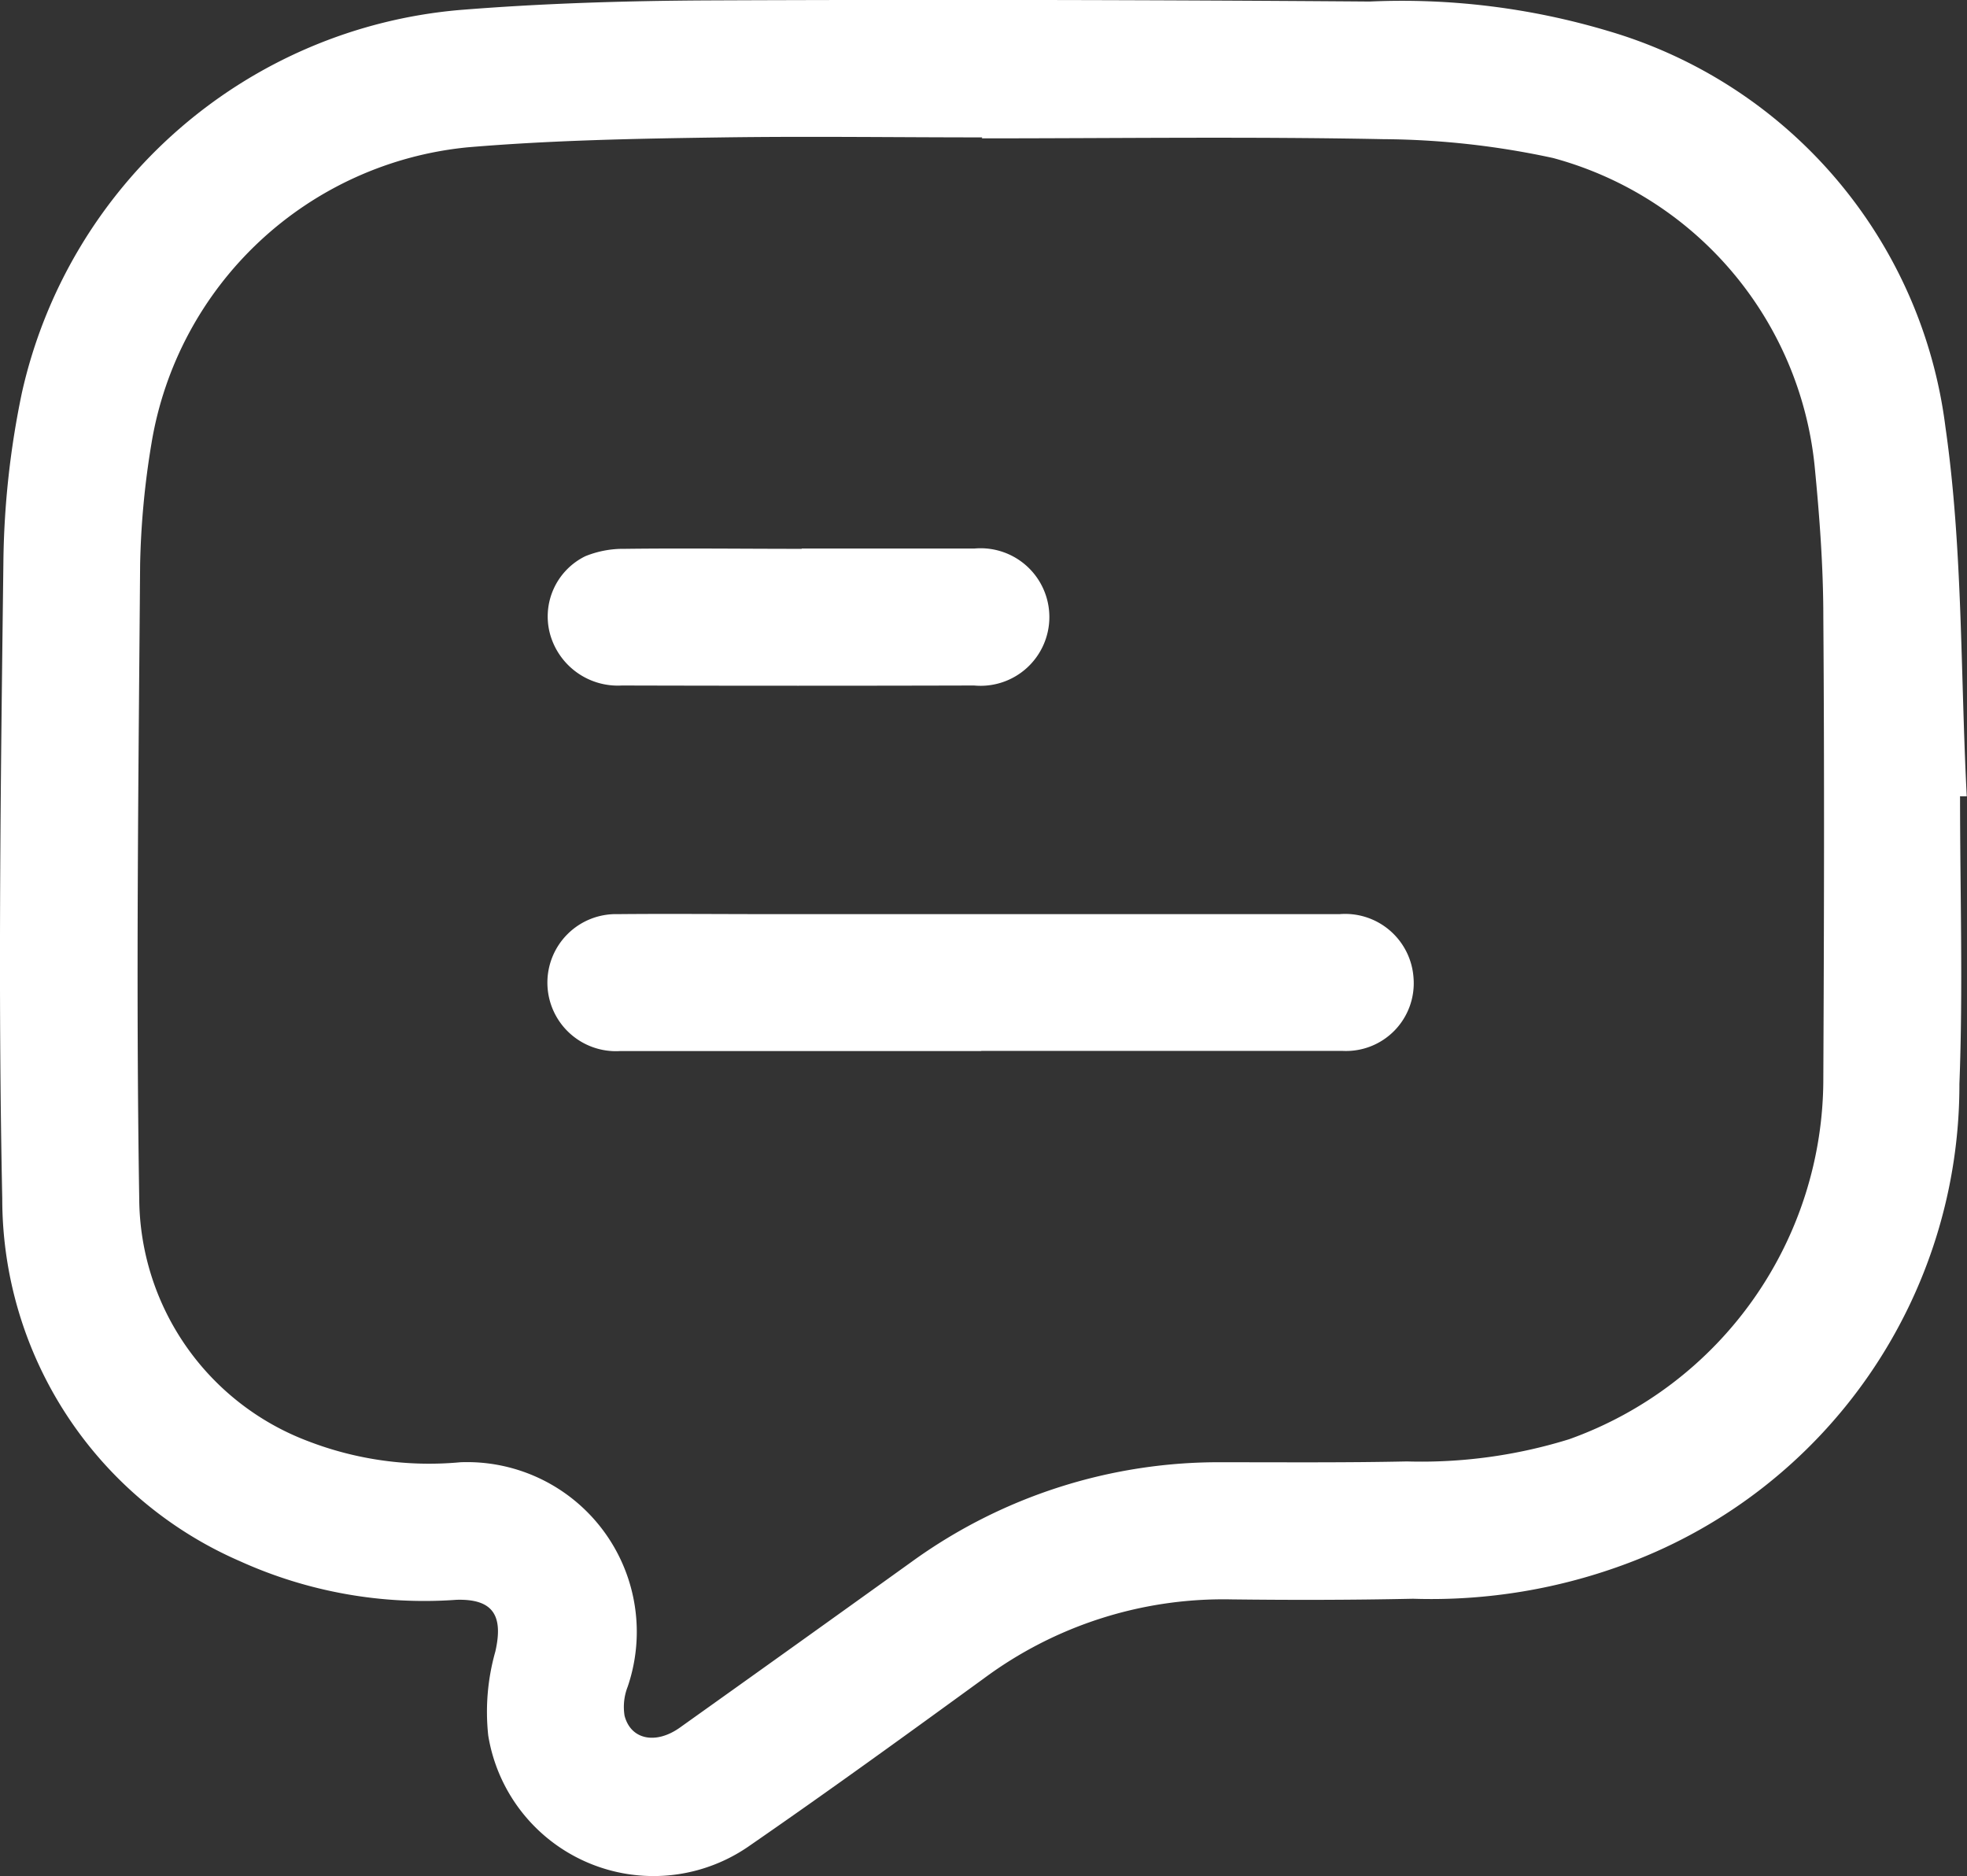 <svg id="Group_162" data-name="Group 162" xmlns="http://www.w3.org/2000/svg" xmlns:xlink="http://www.w3.org/1999/xlink" width="24.342" height="23.213" viewBox="0 0 24.342 23.213">
  <rect x="0" y="0" width="24.342" height="23.213" fill="#333333" stroke="none"/>
  <defs>
    <clipPath id="clip-path">
      <rect id="Rectangle_17" data-name="Rectangle 17" width="24.342" height="23.213" fill="#fff"/>
    </clipPath>
  </defs>
  <g id="Group_161" data-name="Group 161" clip-path="url(#clip-path)">
    <path id="Path_1890" data-name="Path 1890" d="M24.256,9.861c0,1.184.038,2.369-.008,3.551a6.319,6.319,0,0,1-4.092,5.926,6.9,6.9,0,0,1-2.669.444c-.749.016-1.5.017-2.248.008a4.975,4.975,0,0,0-3.065.979c-.956.695-1.913,1.389-2.885,2.06a2.072,2.072,0,0,1-3.247-1.355,2.735,2.735,0,0,1,.088-1.039c.1-.44-.023-.653-.48-.64a5.527,5.527,0,0,1-2.679-.477A4.887,4.887,0,0,1,.028,14.831C-.027,12.209.01,9.583.042,6.96a10.74,10.74,0,0,1,.229-2.1A6.089,6.089,0,0,1,5.685.124C6.712.041,7.745.01,8.775.005q4.087-.017,8.174.014A8.913,8.913,0,0,1,19.9.383a5.87,5.87,0,0,1,4.175,4.9c.216,1.5.185,3.046.264,4.57l-.085,0m-12.1-8.146V1.7c-1.067,0-2.134-.015-3.2,0s-2.117.034-3.169.123a4.4,4.4,0,0,0-3.91,3.661,10.3,10.3,0,0,0-.141,1.5c-.02,2.615-.053,5.231-.011,7.845a3.228,3.228,0,0,0,2.081,3,4.167,4.167,0,0,0,1.894.264,2.1,2.1,0,0,1,2.069,2.779.685.685,0,0,0-.038.357c.078.3.389.358.685.147q1.433-1.021,2.862-2.047a6.481,6.481,0,0,1,3.861-1.236c.758,0,1.517.006,2.275-.01a6.173,6.173,0,0,0,2.007-.275,4.738,4.738,0,0,0,3.145-4.469c.009-1.9.014-3.8,0-5.7,0-.626-.047-1.253-.108-1.877a4.409,4.409,0,0,0-3.237-3.807,10.2,10.2,0,0,0-2.1-.233c-1.657-.033-3.315-.01-4.973-.01" transform="translate(0 0)" fill="#fff"/>
    <path id="Path_1891" data-name="Path 1891" d="M101.336,161.608c-1.49,0-2.979,0-4.469,0a.848.848,0,1,1-.032-1.694c.635-.006,1.269,0,1.9,0q3.517,0,7.034,0a.848.848,0,0,1,.915.792.838.838,0,0,1-.883.9c-1.49,0-2.979,0-4.469,0" transform="translate(-89.191 -148.603)" fill="#fff"/>
    <path id="Path_1892" data-name="Path 1892" d="M99.038,95.975c.713,0,1.426,0,2.14,0a.851.851,0,1,1-.006,1.695q-2.179.006-4.359,0a.87.87,0,0,1-.891-.644.83.83,0,0,1,.439-.956,1.244,1.244,0,0,1,.485-.091c.731-.009,1.462,0,2.192,0" transform="translate(-89.117 -89.188)" fill="#fff"/>
  </g>
</svg>
